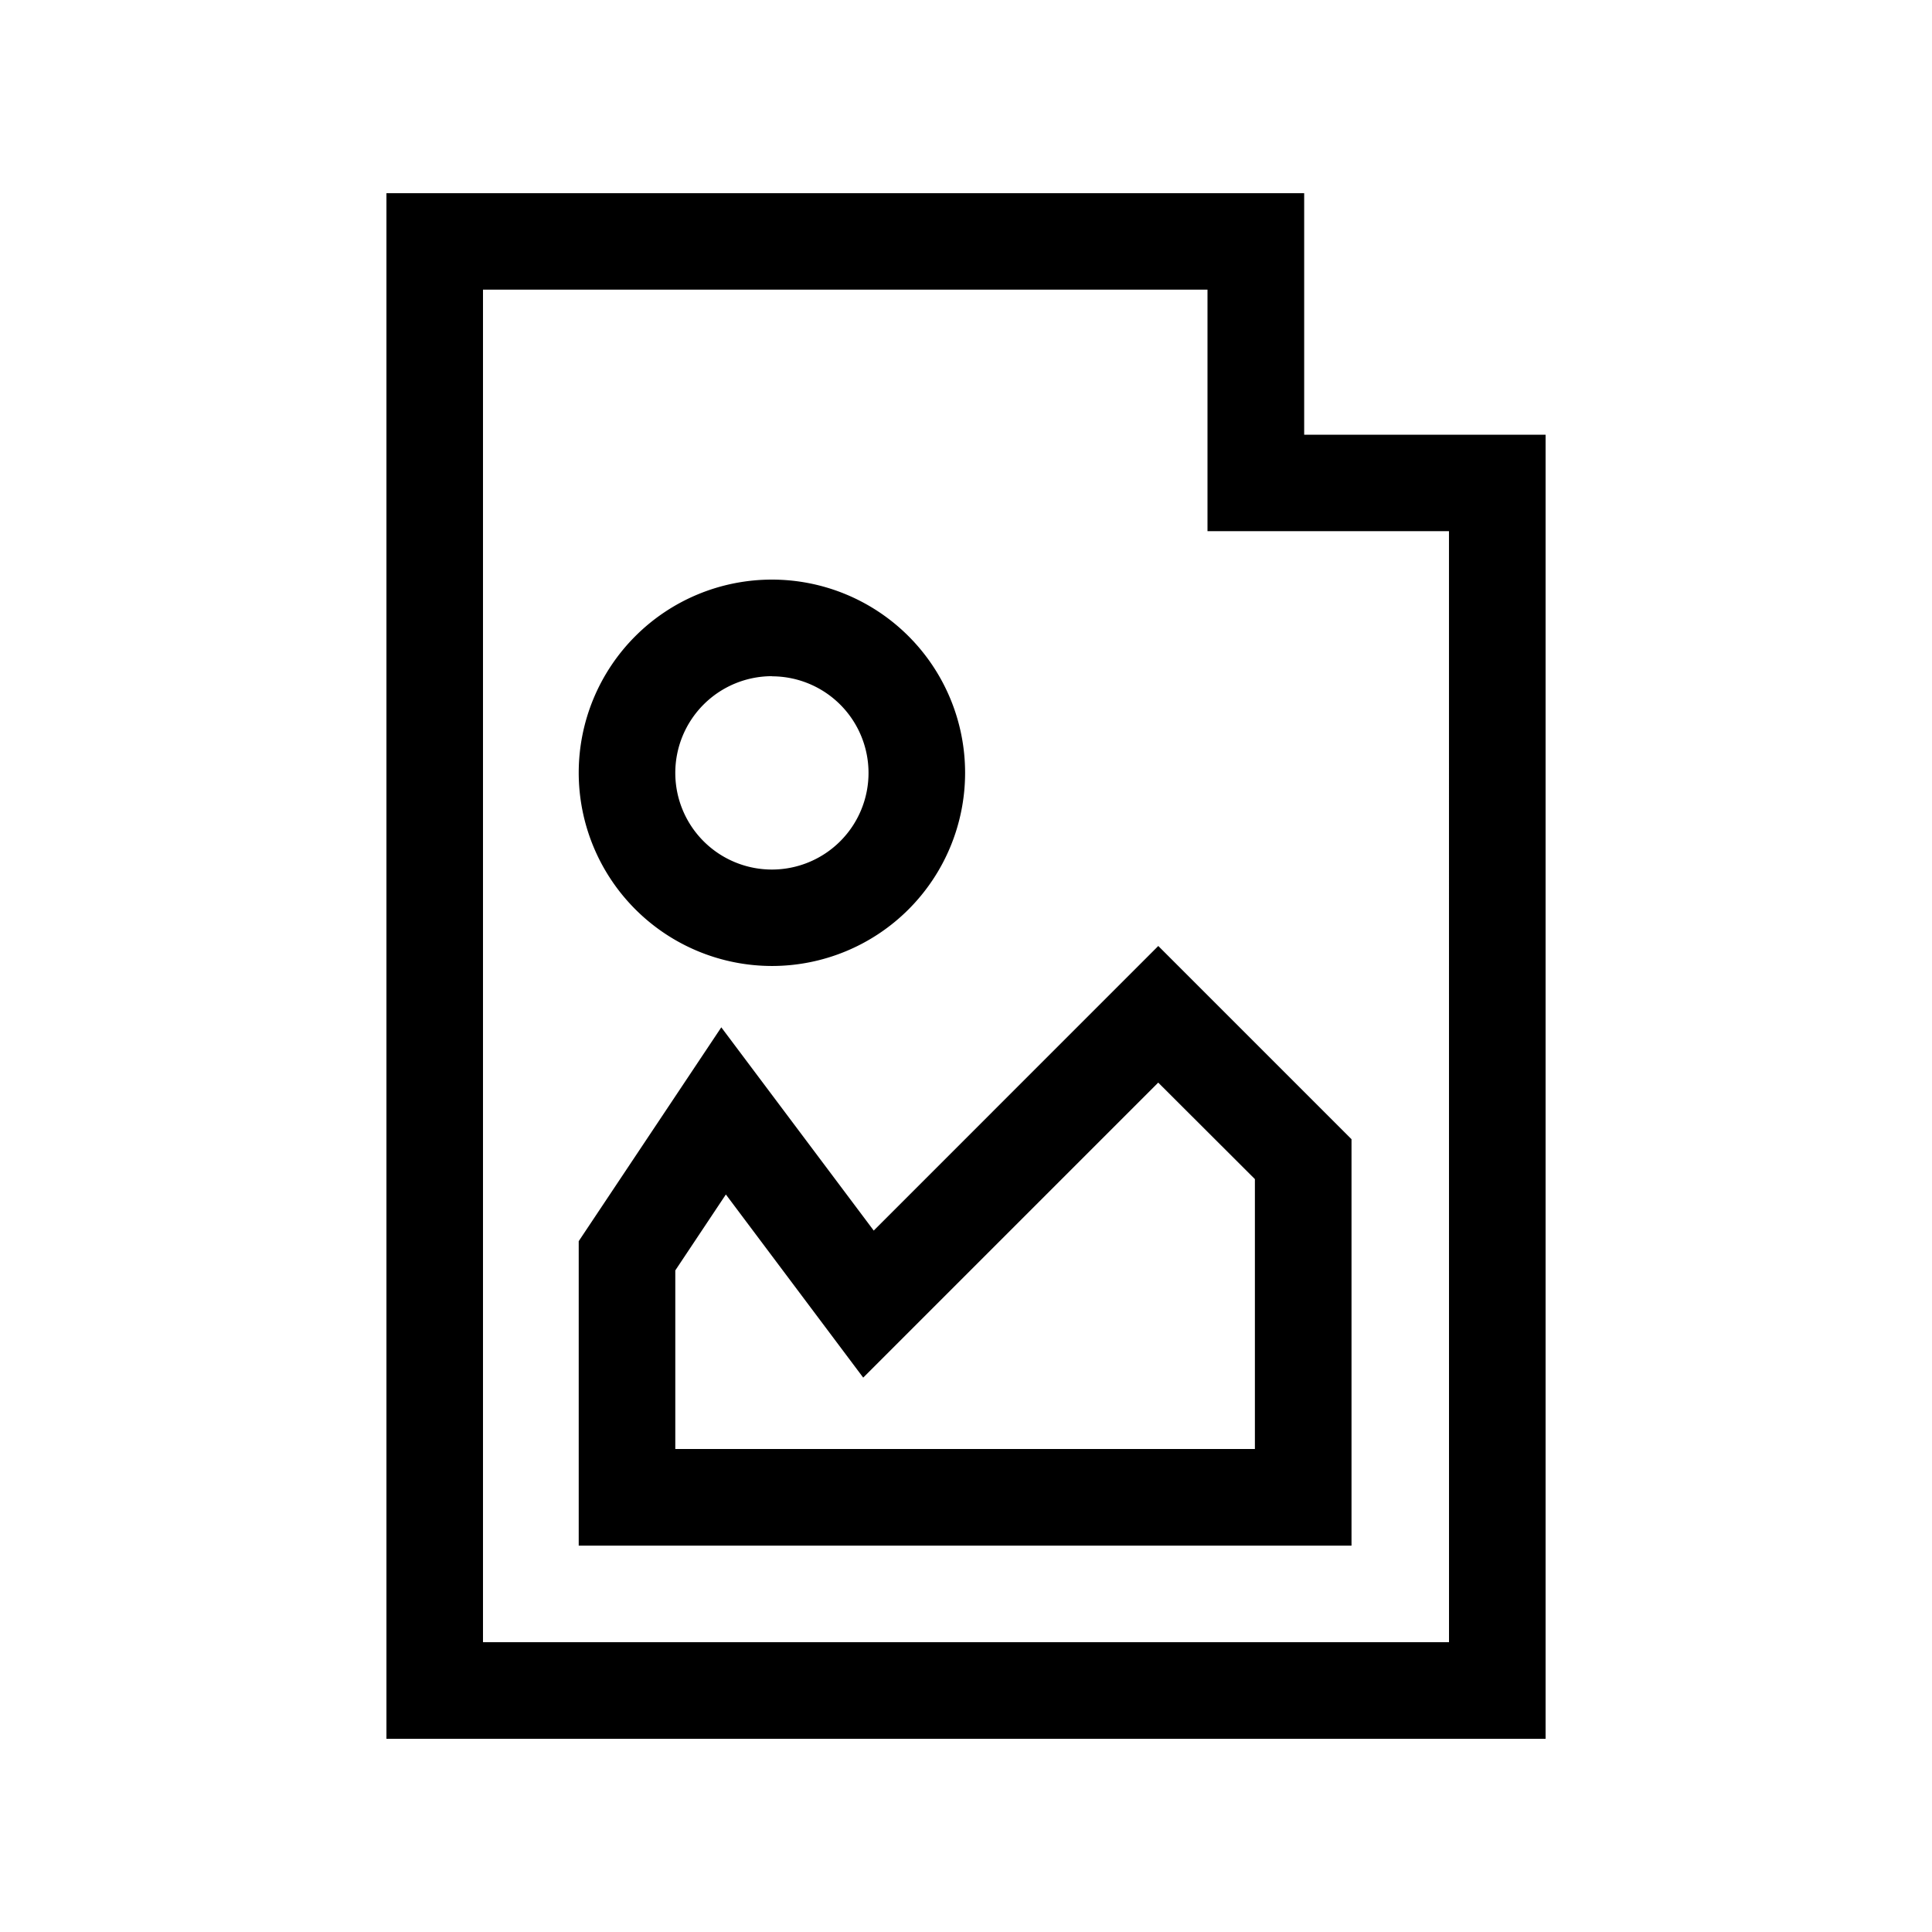 <svg id="Ebene_1" data-name="Ebene 1" xmlns="http://www.w3.org/2000/svg" viewBox="0 0 566.93 566.93"><path d="M382.7,127.56V56.69H113.4V510.24H453.54V127.56Zm42.5,354.33H141.73V85h212.6v70.87h70.86ZM256.39,361.1l-44.73-59.64-41.84,62.75v89.33H396.59V334.29l-56.7-56.7Zm111.85,64.1H198.16V372.79L213,350.51l40.3,53.74,86.57-86.57L368.24,346ZM226.51,283.46a56.69,56.69,0,1,0-56.69-56.69A56.75,56.75,0,0,0,226.51,283.46Zm0-85a28.35,28.35,0,1,1-28.35,28.35A28.38,28.38,0,0,1,226.51,198.42Z"/></svg>